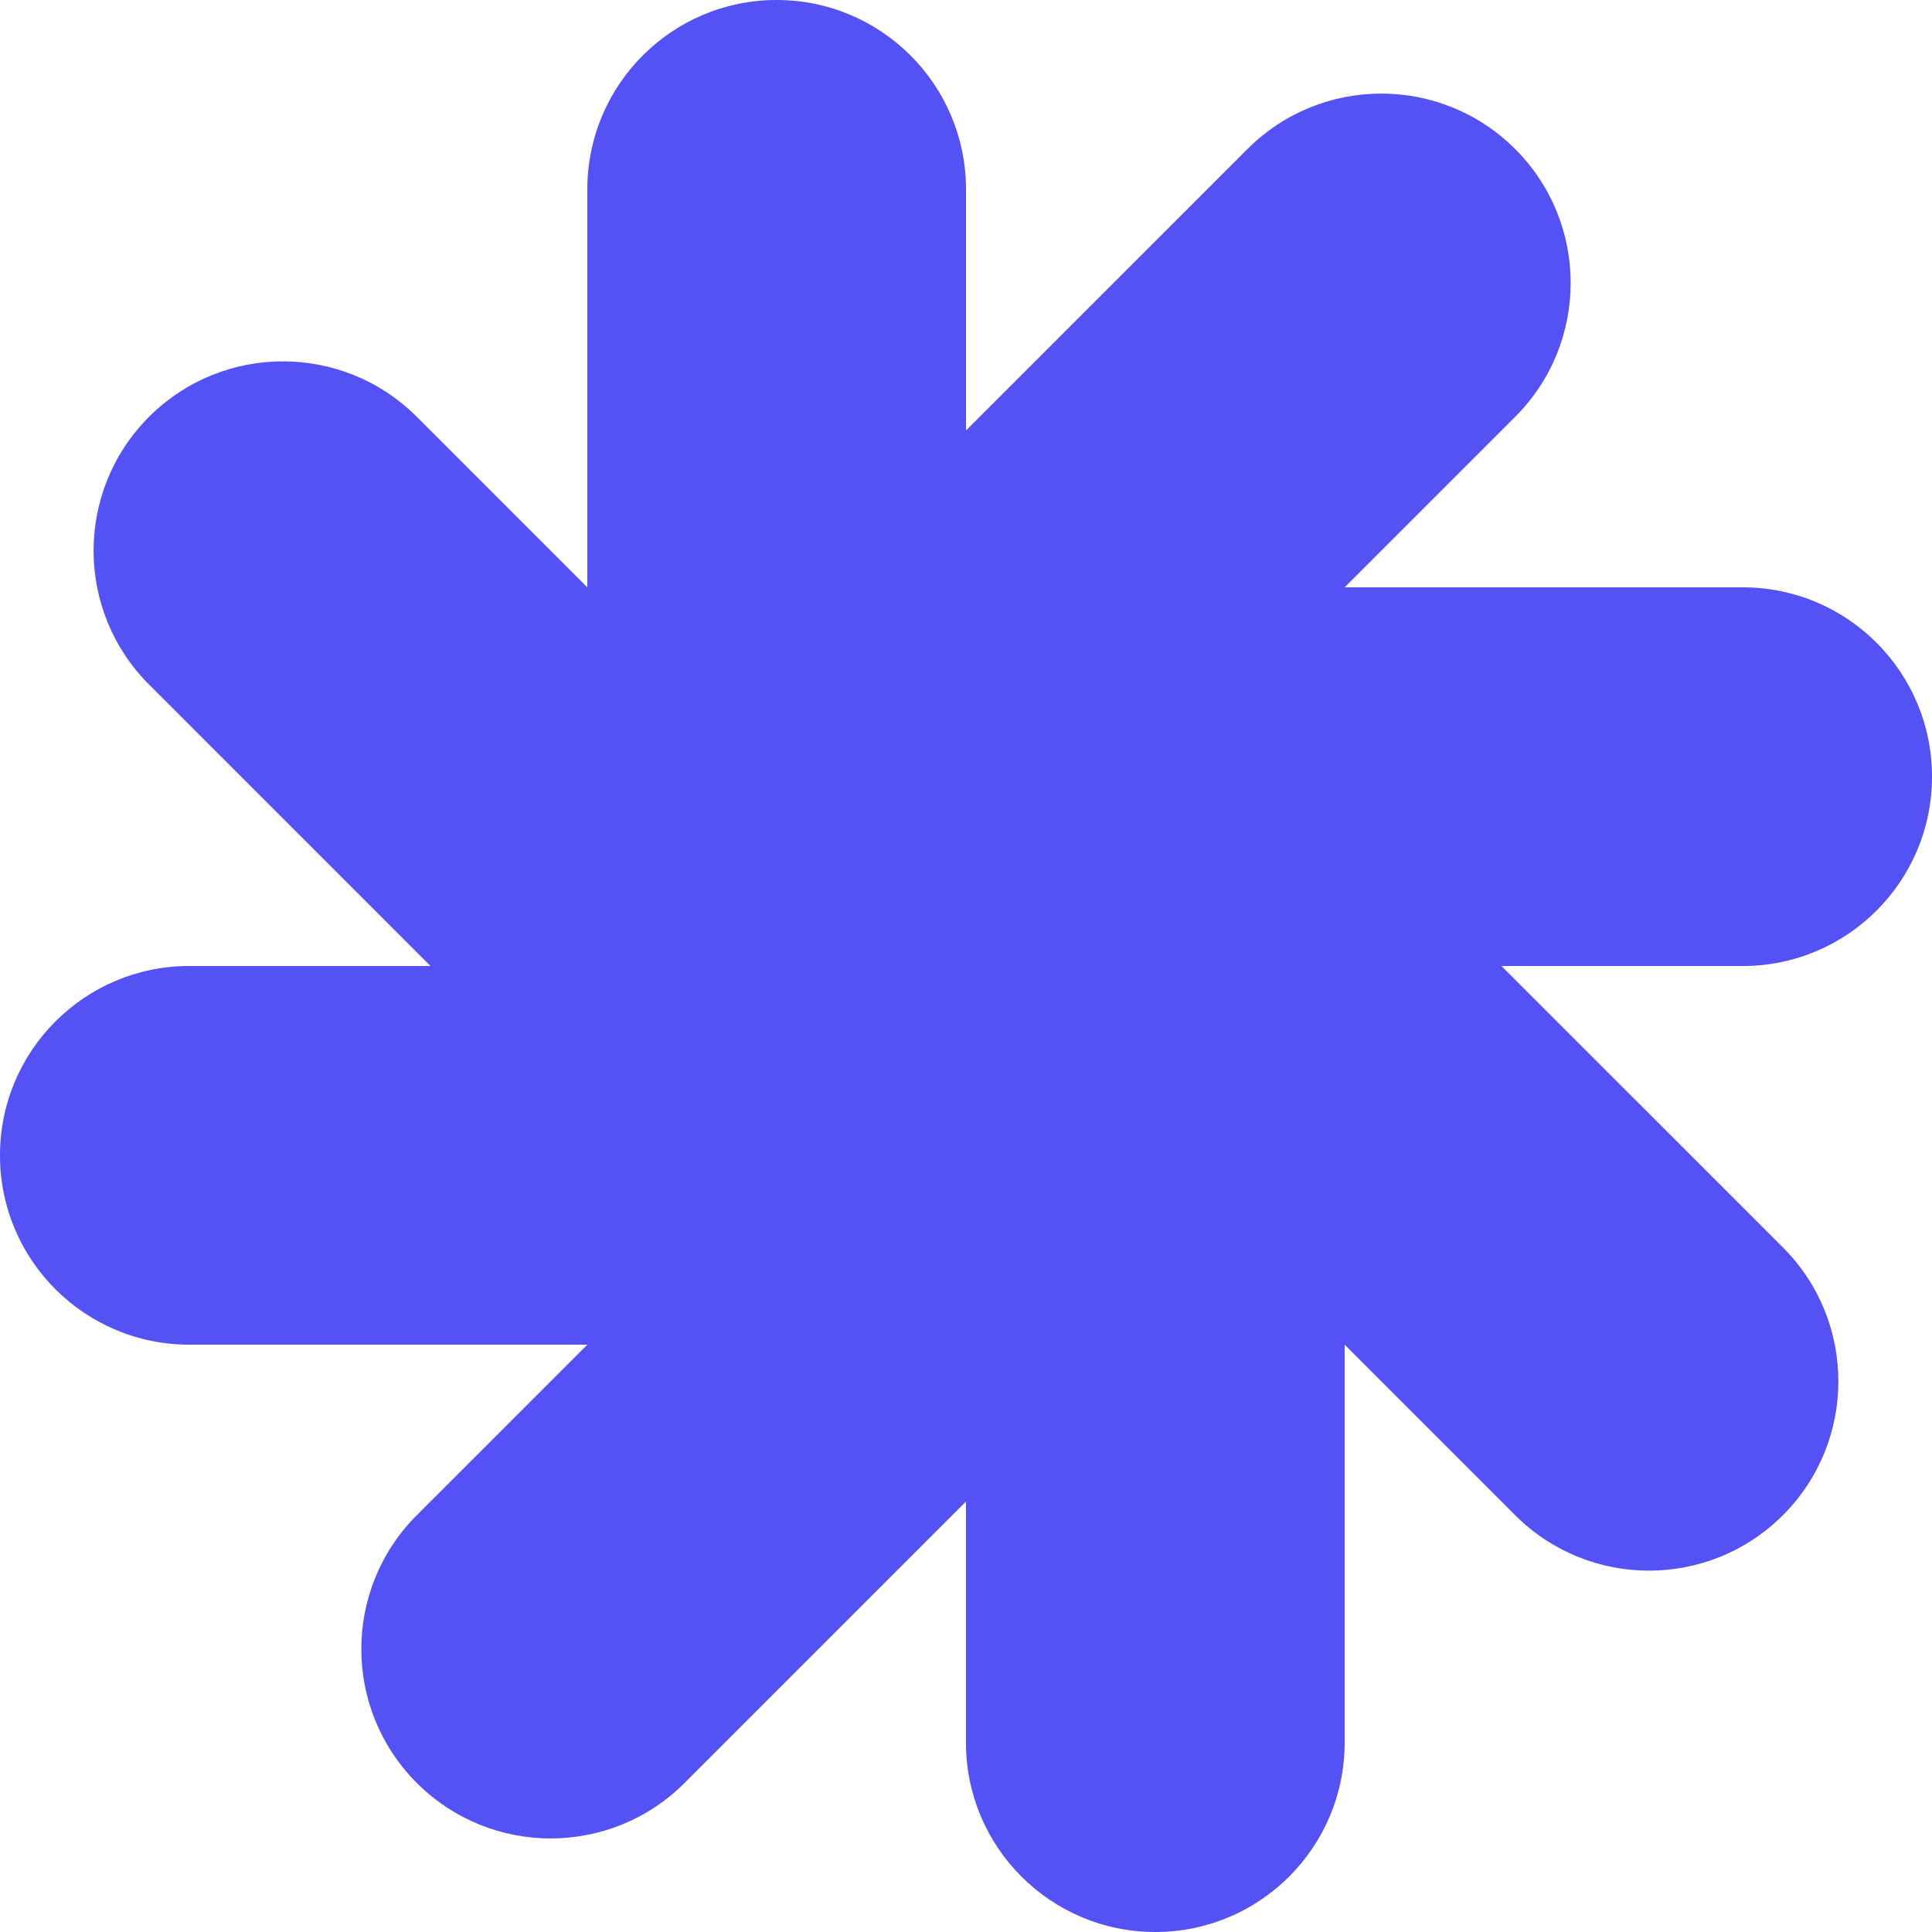 <svg xmlns="http://www.w3.org/2000/svg" fill="none" viewBox="0 0 184 184"><g clip-path="url(#a)"><path fill="#5452F5" d="M165.975 55.936h-37.911l16.245-16.245c7.038-7.038 7.038-18.452 0-25.49l-.011-.01c-7.038-7.039-18.451-7.039-25.489 0L92.002 40.996V18.032C92 8.074 83.926 0 73.968 0 64.01 0 55.936 8.074 55.936 18.032v37.904l-16.24-16.24c-7.041-7.041-18.459-7.041-25.5 0-7.042 7.042-7.042 18.459 0 25.5l26.801 26.802H18.025C8.07 92 0 100.07 0 110.025v.016c0 9.953 8.07 18.023 18.025 18.023h37.911l-16.245 16.245c-7.038 7.038-7.038 18.452 0 25.49l.01.011c7.039 7.038 18.452 7.038 25.49 0l26.807-26.807v22.965c0 9.958 8.074 18.032 18.032 18.032s18.032-8.074 18.032-18.032v-37.904l16.24 16.24c7.042 7.042 18.459 7.042 25.501 0 7.041-7.042 7.041-18.459 0-25.501l-26.802-26.801h22.974c9.955 0 18.025-8.07 18.025-18.025v-.016c0-9.955-8.07-18.025-18.025-18.025Z"/></g><defs><clipPath id="a"><path fill="#fff" d="M0 0h184v184H0z"/></clipPath></defs></svg>